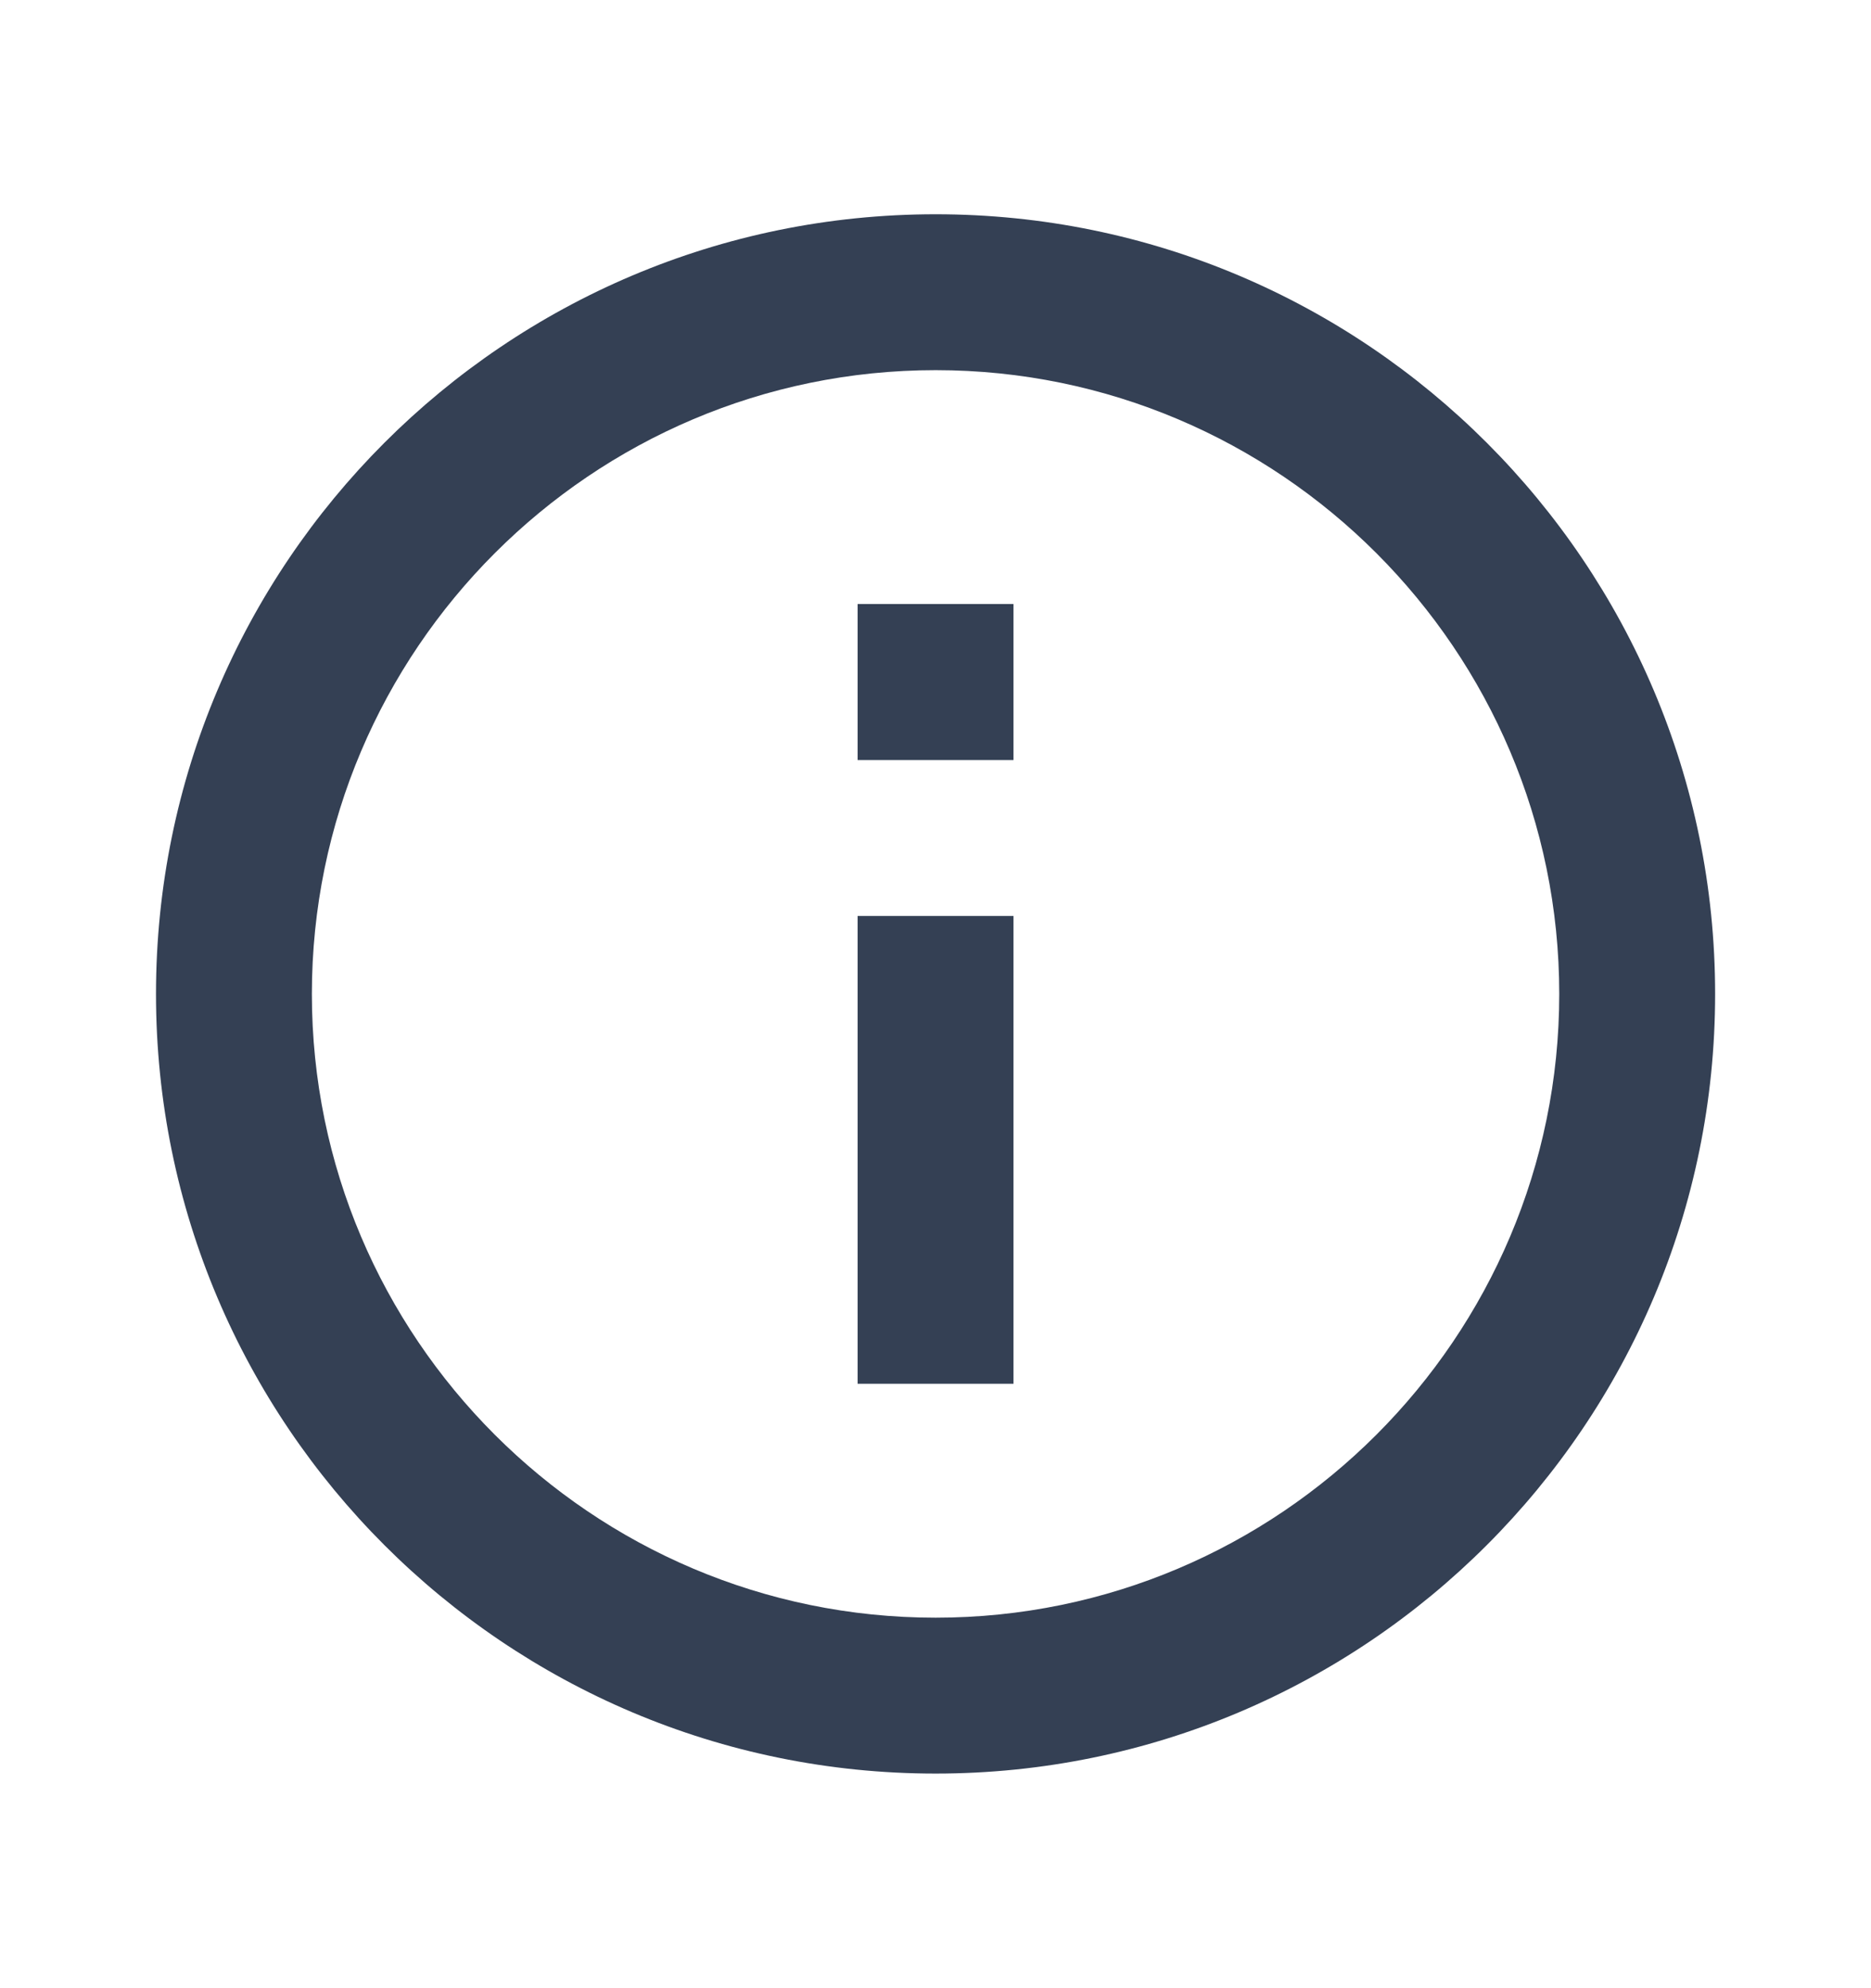 <svg width="16" height="17" viewBox="0 0 16 17" fill="none" xmlns="http://www.w3.org/2000/svg">
<g clip-path="url(#clip0_806_6485)">
<path d="M7.334 5.165H8.667V6.499H7.334V5.165ZM7.334 7.832H8.667V11.832H7.334V7.832ZM8.001 1.832C4.321 1.832 1.334 4.819 1.334 8.499C1.334 12.179 4.321 15.165 8.001 15.165C11.681 15.165 14.667 12.179 14.667 8.499C14.667 4.819 11.681 1.832 8.001 1.832ZM8.001 13.832C5.061 13.832 2.667 11.439 2.667 8.499C2.667 5.559 5.061 3.165 8.001 3.165C10.941 3.165 13.334 5.559 13.334 8.499C13.334 11.439 10.941 13.832 8.001 13.832Z" fill="#344054"/>
</g>
<defs>
<clipPath id="clip0_806_6485">
<rect width="16" height="16" fill="white" transform="translate(0 0.5)"/>
</clipPath>
</defs>
</svg>
